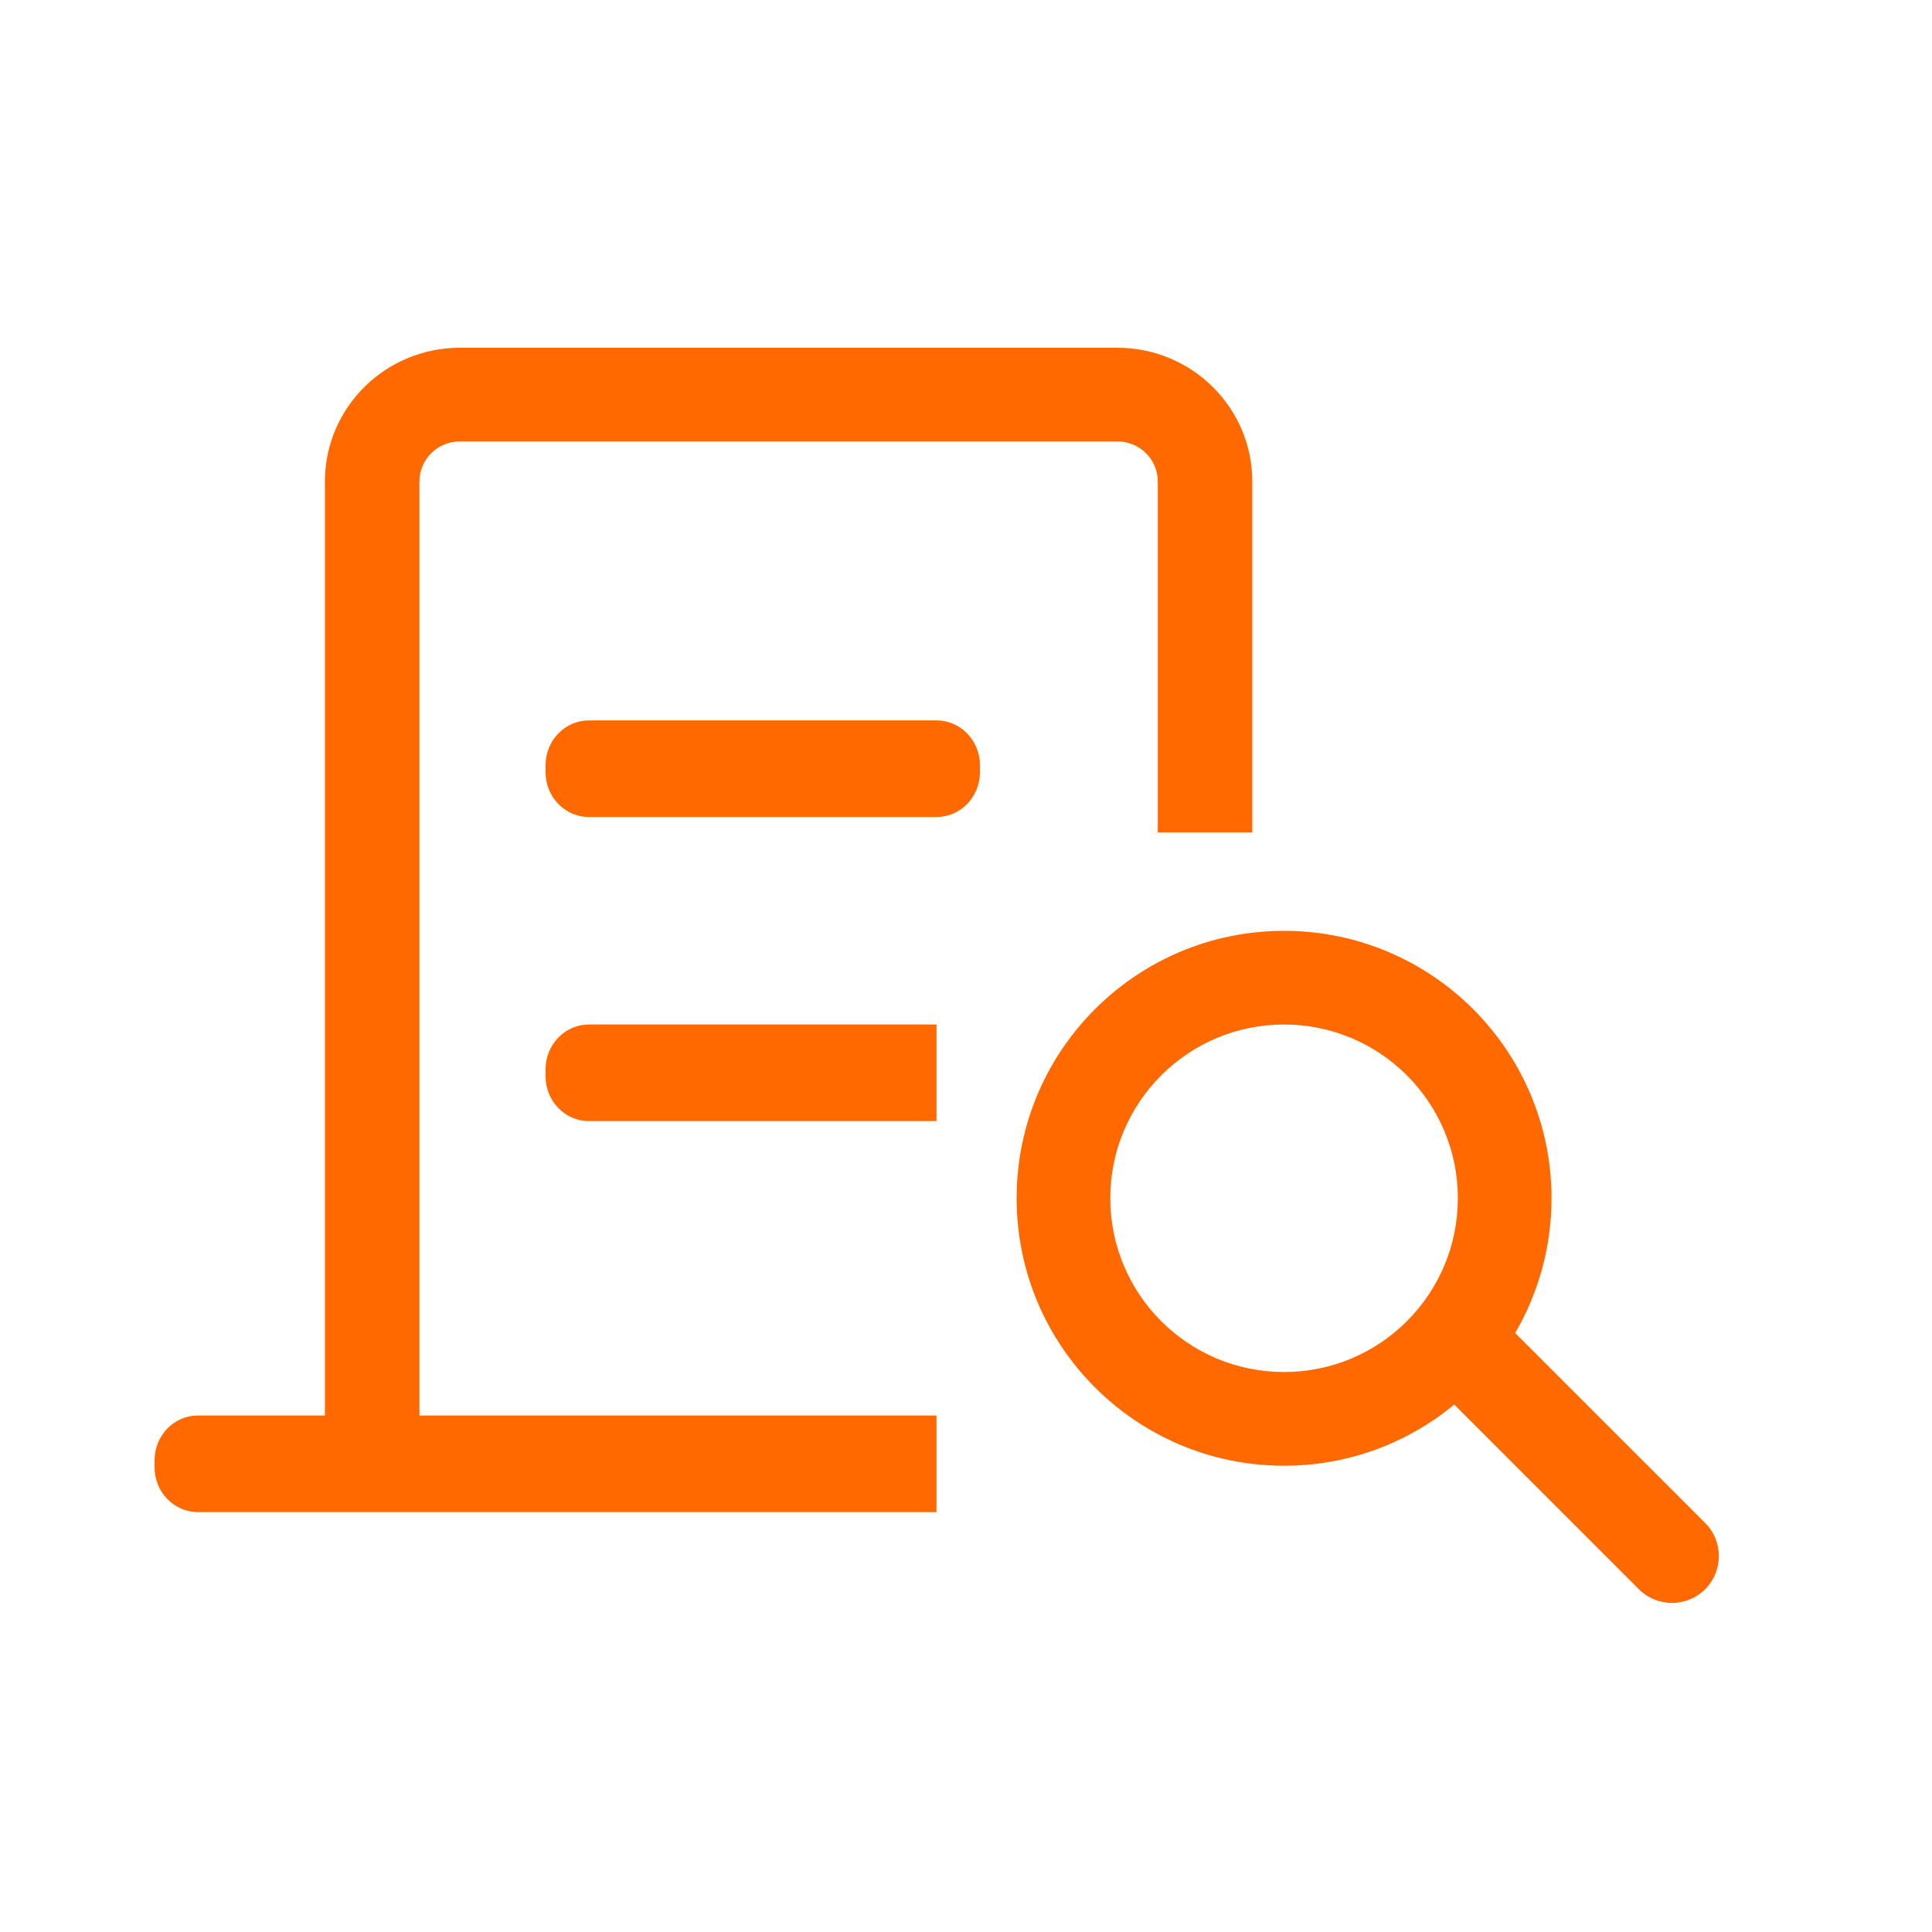 <svg width="50" height="50" viewBox="0 0 50 50" fill="none" xmlns="http://www.w3.org/2000/svg">
<path fill-rule="evenodd" clip-rule="evenodd" d="M11.901 9C9.973 9 8.409 10.549 8.409 12.461V36.633H5.124C4.503 36.633 4 37.152 4 37.792V37.973C4 38.614 4.503 39.133 5.124 39.133H24.237V36.633H10.855V12.461C10.855 11.888 11.324 11.424 11.901 11.424H28.917C29.495 11.424 29.963 11.888 29.963 12.461V21.543H32.409V12.461C32.409 10.549 30.846 9 28.917 9H11.901ZM14.119 19.804C14.119 19.163 14.622 18.644 15.243 18.644H24.237C24.858 18.644 25.361 19.163 25.361 19.804V19.985C25.361 20.625 24.858 21.144 24.237 21.144H15.243C14.622 21.144 14.119 20.625 14.119 19.985V19.804ZM15.243 26.514C14.622 26.514 14.119 27.033 14.119 27.674V27.855C14.119 28.495 14.622 29.014 15.243 29.014H24.237V26.514H15.243ZM37.636 36.35C36.44 37.339 34.905 37.933 33.231 37.933C29.409 37.933 26.31 34.834 26.31 31.011C26.31 27.189 29.409 24.09 33.231 24.09C37.054 24.09 40.153 27.189 40.153 31.011C40.153 32.283 39.81 33.474 39.212 34.498L44.129 39.414C44.602 39.888 44.602 40.655 44.129 41.129C43.655 41.602 42.888 41.602 42.414 41.129L37.636 36.35ZM33.231 35.508C35.715 35.508 37.729 33.495 37.729 31.011C37.729 28.528 35.715 26.514 33.231 26.514C30.748 26.514 28.734 28.528 28.734 31.011C28.734 33.495 30.748 35.508 33.231 35.508Z" fill="#FF6900"/>
</svg>
